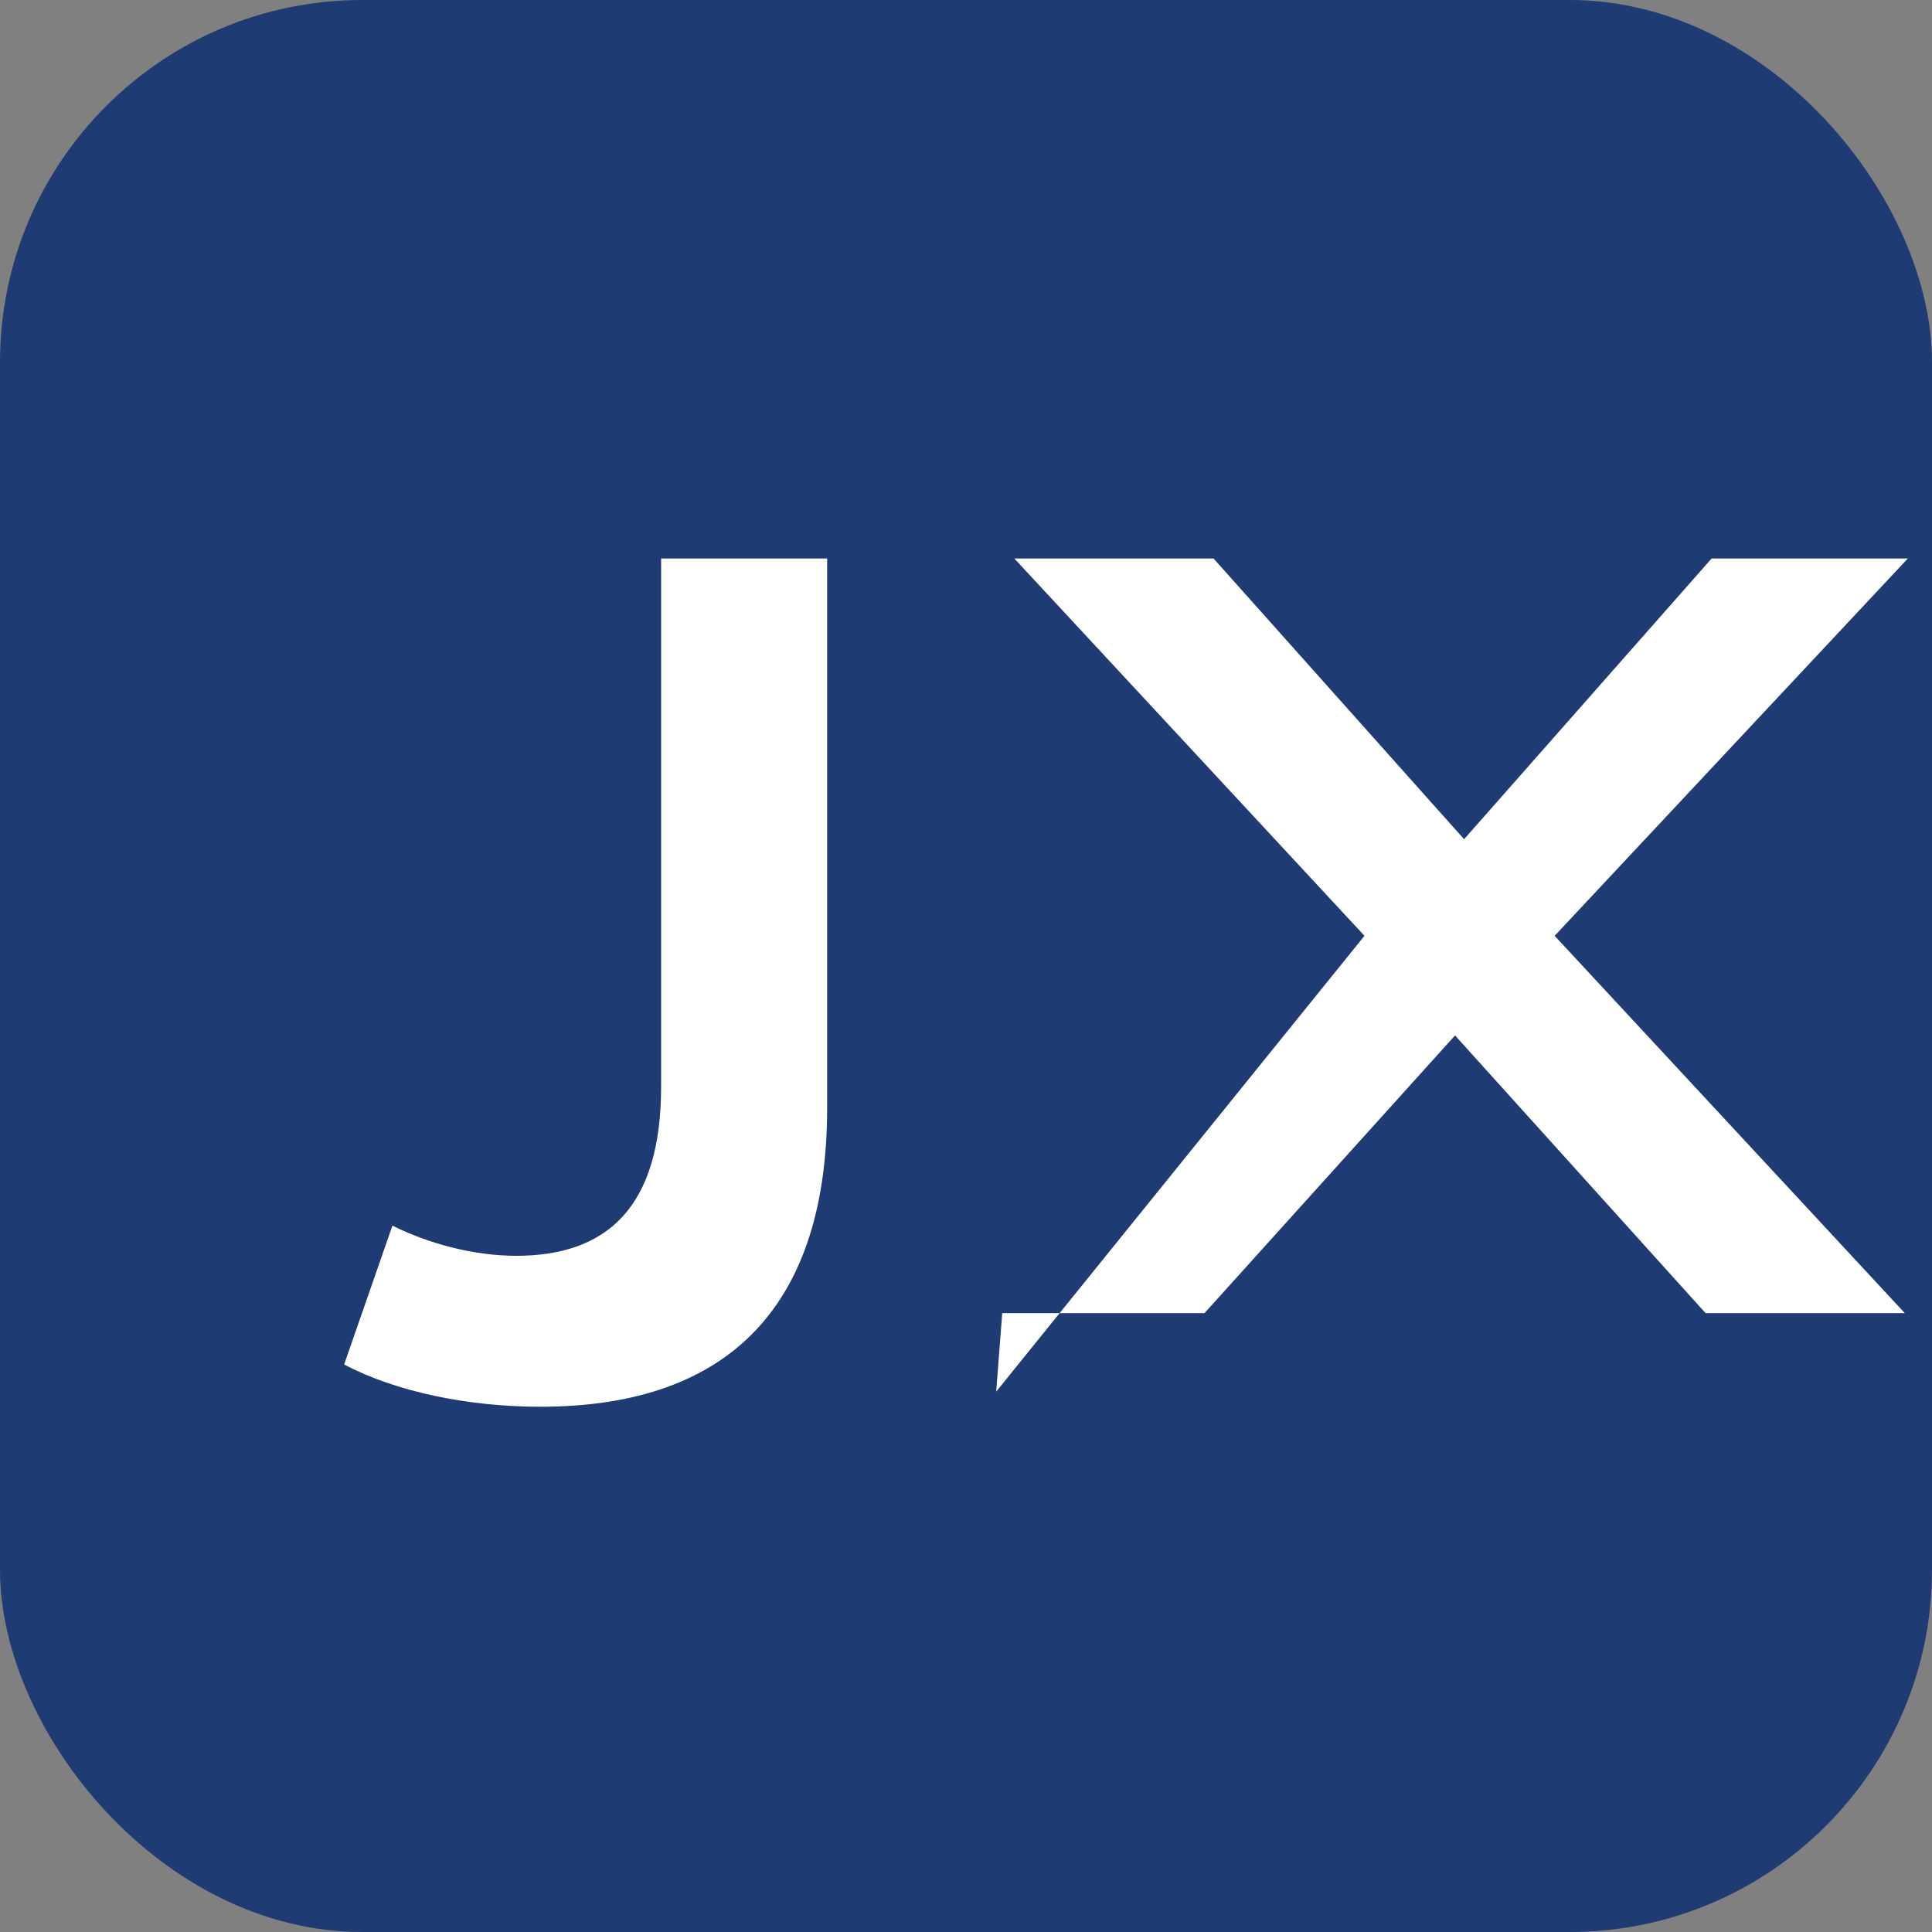 <svg xmlns="http://www.w3.org/2000/svg" viewBox="0 0 64 64">
  <rect x="0" y="0" width="64" height="64" fill="#808080" stroke="none"/>
  <rect width="64" height="64" rx="12" fill="#1F3B73" />
  <path
    d="M21.8 18.5h5.6v18.2c0 6.4-3.1 9.9-9.5 9.9-2.4 0-4.8-.5-6.5-1.4l1.6-4.6c1.2.6 2.7 1 4.1 1 3 0 4.8-1.6 4.8-5.6V18.5Zm11.2 27.6L45.2 31l-11.6-12.5h6.6l8.3 9.3 8.2-9.3h6.5L51.5 31l11.6 12.5h-6.6l-8.3-9.2-8.3 9.2h-6.7Z"
    fill="#FFFFFF"
  />
</svg>
